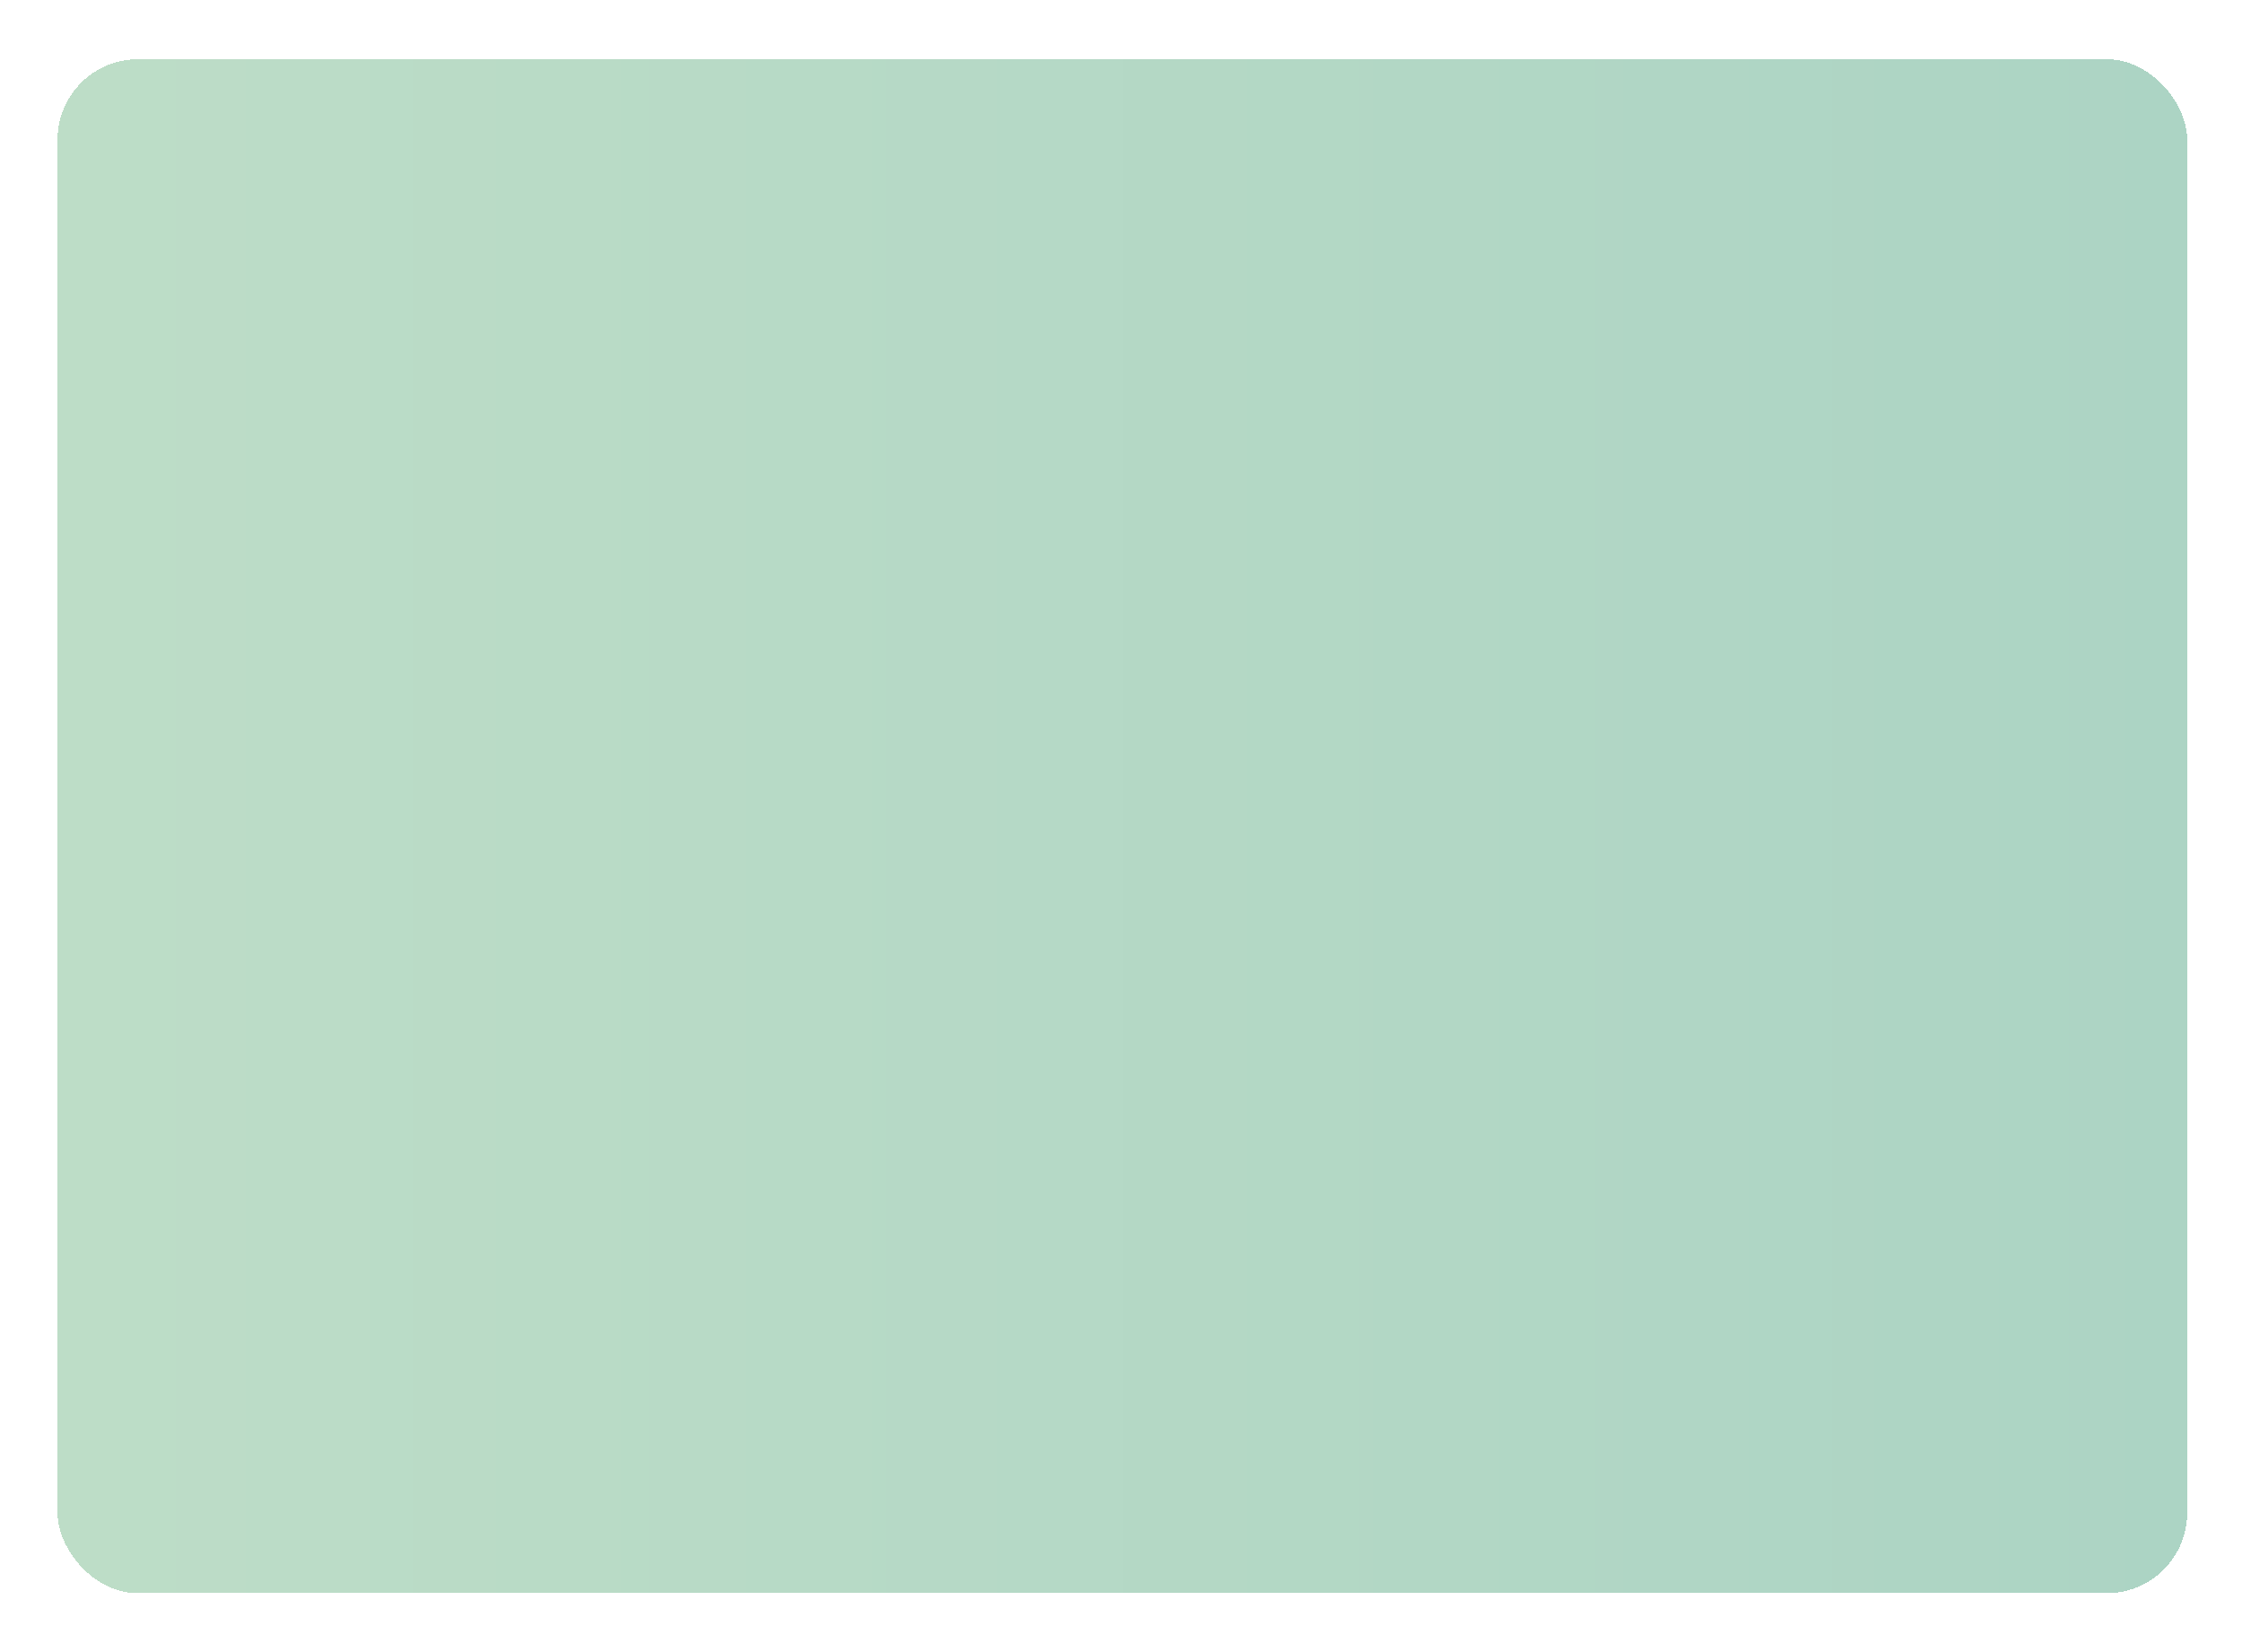 <?xml version="1.0" encoding="UTF-8"?> <svg xmlns="http://www.w3.org/2000/svg" width="380" height="280" viewBox="0 0 380 280" fill="none"><g filter="url(#filter0_d_1_455)"><rect x="12.022" y="7.778" width="360.955" height="259.968" rx="13.616" fill="url(#paint0_linear_1_455)" shape-rendering="crispEdges"></rect></g><defs><filter id="filter0_d_1_455" x="0.676" y="-1.299" width="381.379" height="280.392" filterUnits="userSpaceOnUse" color-interpolation-filters="sRGB"><feFlood flood-opacity="0" result="BackgroundImageFix"></feFlood><feColorMatrix in="SourceAlpha" type="matrix" values="0 0 0 0 0 0 0 0 0 0 0 0 0 0 0 0 0 0 127 0" result="hardAlpha"></feColorMatrix><feOffset dx="-2.269" dy="2.269"></feOffset><feGaussianBlur stdDeviation="4.539"></feGaussianBlur><feComposite in2="hardAlpha" operator="out"></feComposite><feColorMatrix type="matrix" values="0 0 0 0 0 0 0 0 0 0 0 0 0 0 0 0 0 0 0.15 0"></feColorMatrix><feBlend mode="normal" in2="BackgroundImageFix" result="effect1_dropShadow_1_455"></feBlend><feBlend mode="normal" in="SourceGraphic" in2="effect1_dropShadow_1_455" result="shape"></feBlend></filter><linearGradient id="paint0_linear_1_455" x1="12.022" y1="137.762" x2="372.978" y2="137.762" gradientUnits="userSpaceOnUse"><stop stop-color="#BDDDC7"></stop><stop offset="1" stop-color="#ACD4C4"></stop></linearGradient></defs></svg> 